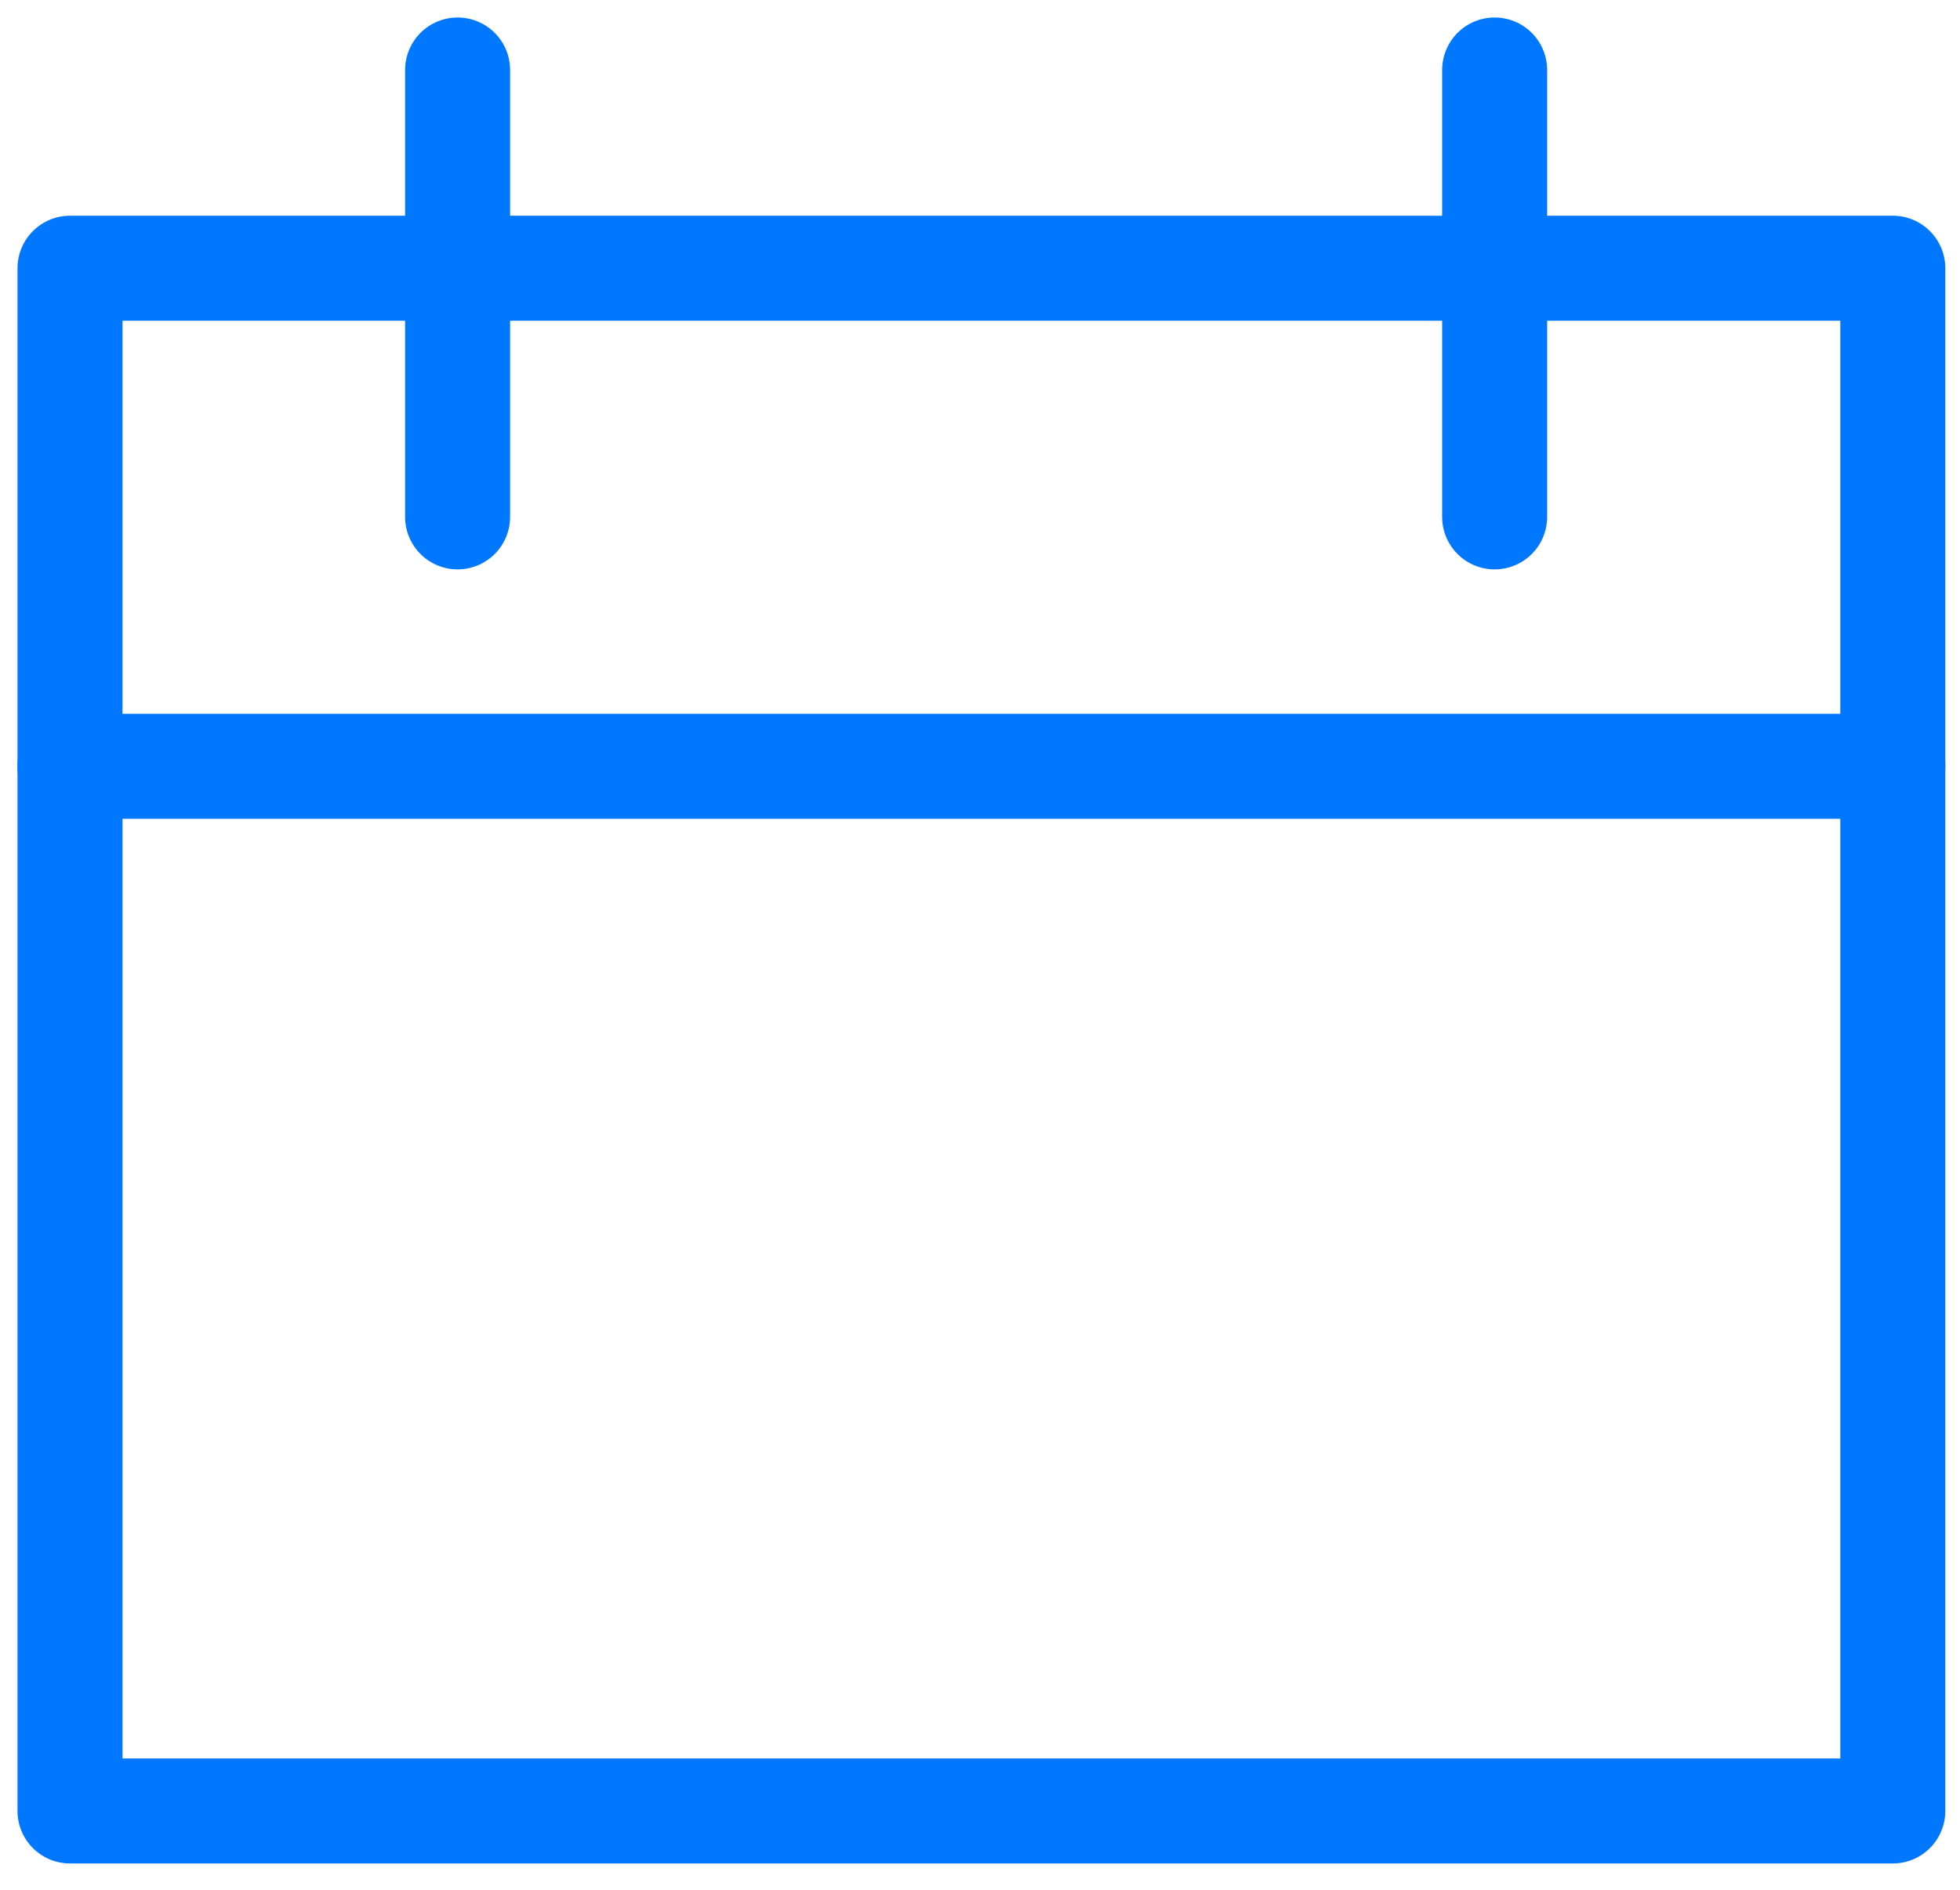 <svg fill="none" height="27" viewBox="0 0 28 27" width="28" xmlns="http://www.w3.org/2000/svg"><g stroke="#07f" stroke-linecap="round" stroke-linejoin="round" stroke-width="1.5"><path clip-rule="evenodd" d="m1 25.874h26.04v-22.042h-26.04z" fill-rule="evenodd"/><path d="m1 10.948h26.04"/><path d="m6.537 7.385v-6.385"/><path d="m21.352 7.385v-6.385"/></g></svg>